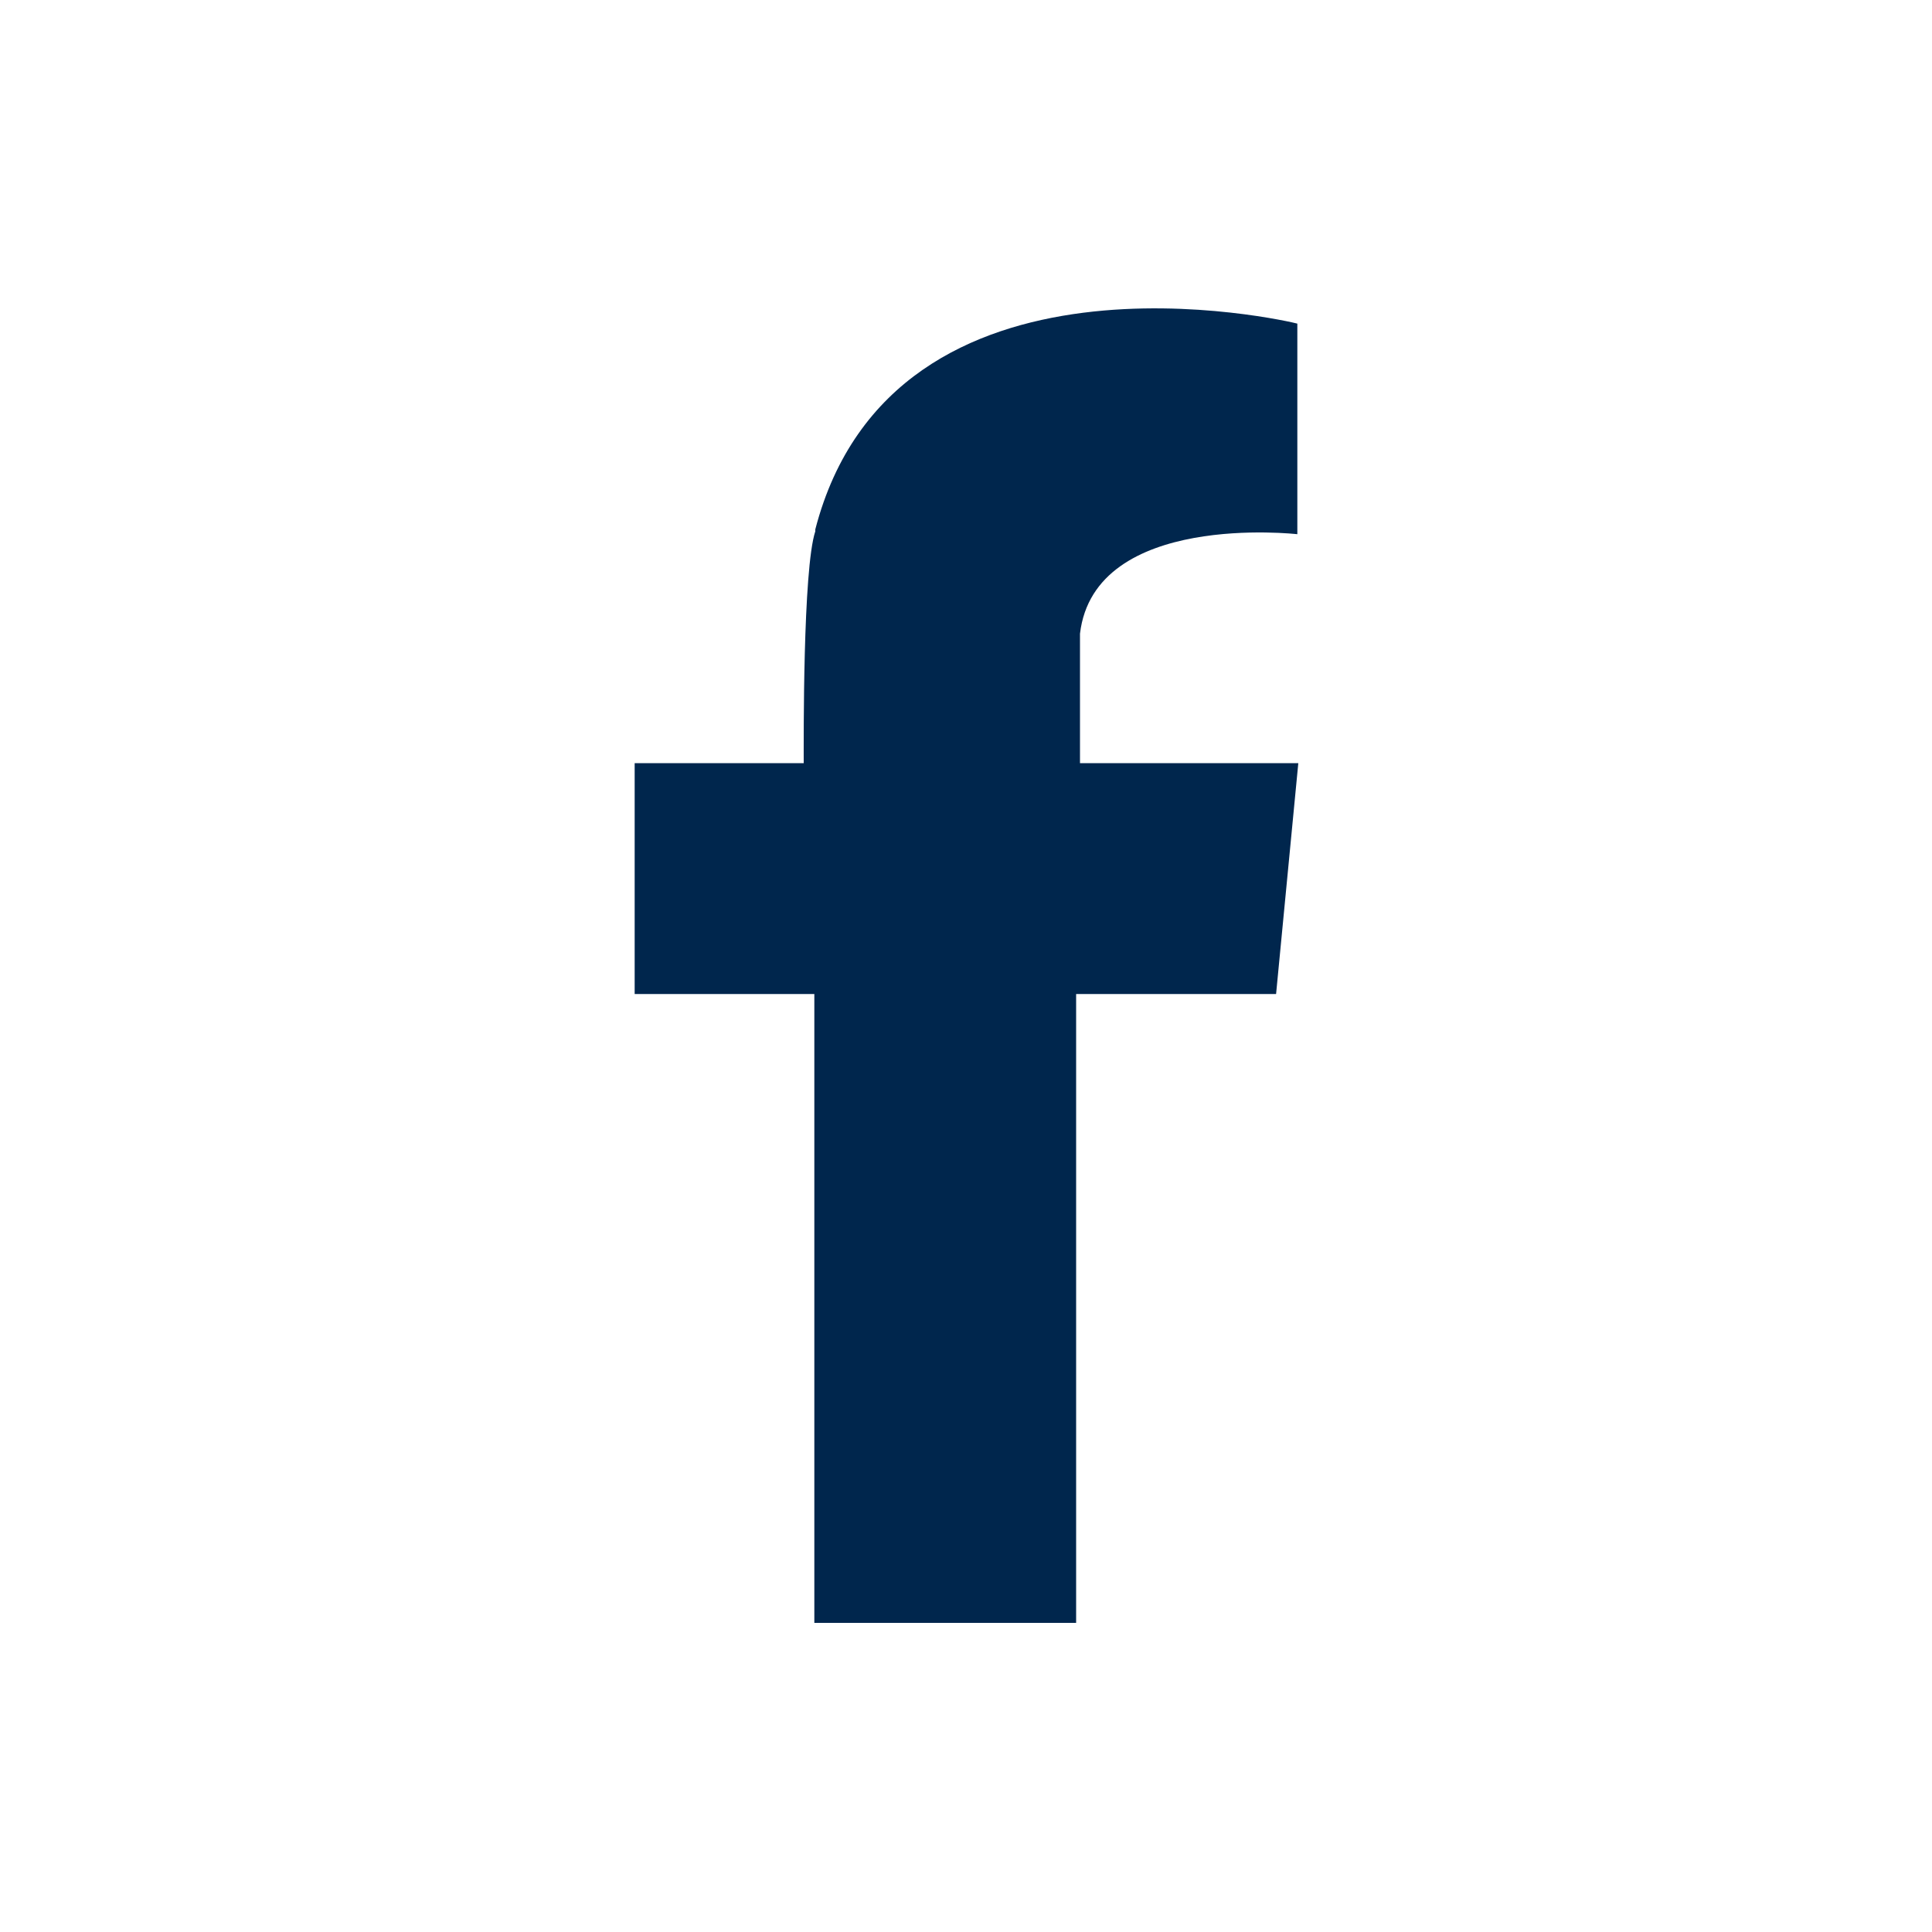 <?xml version="1.0" encoding="UTF-8"?><svg id="Layer_1" xmlns="http://www.w3.org/2000/svg" viewBox="0 0 20 20"><defs><style>.cls-1{fill:#00264d;}</style></defs><path class="cls-1" d="m11.18,7.91v-1.35c.15-1.27,2.25-1.03,2.25-1.03v-.09s0,0,0,0v-2.09h0s0,0,0,0c-.07-.02-4.18-.99-4.99,2.13,0,0,0,0,0,0,0,0,0,.01,0,.02-.13.39-.12,2.18-.12,2.4h-1.75v2.39h1.86v6.51h2.71v-6.51h2.07l.23-2.39h-2.26Z"/></svg>
